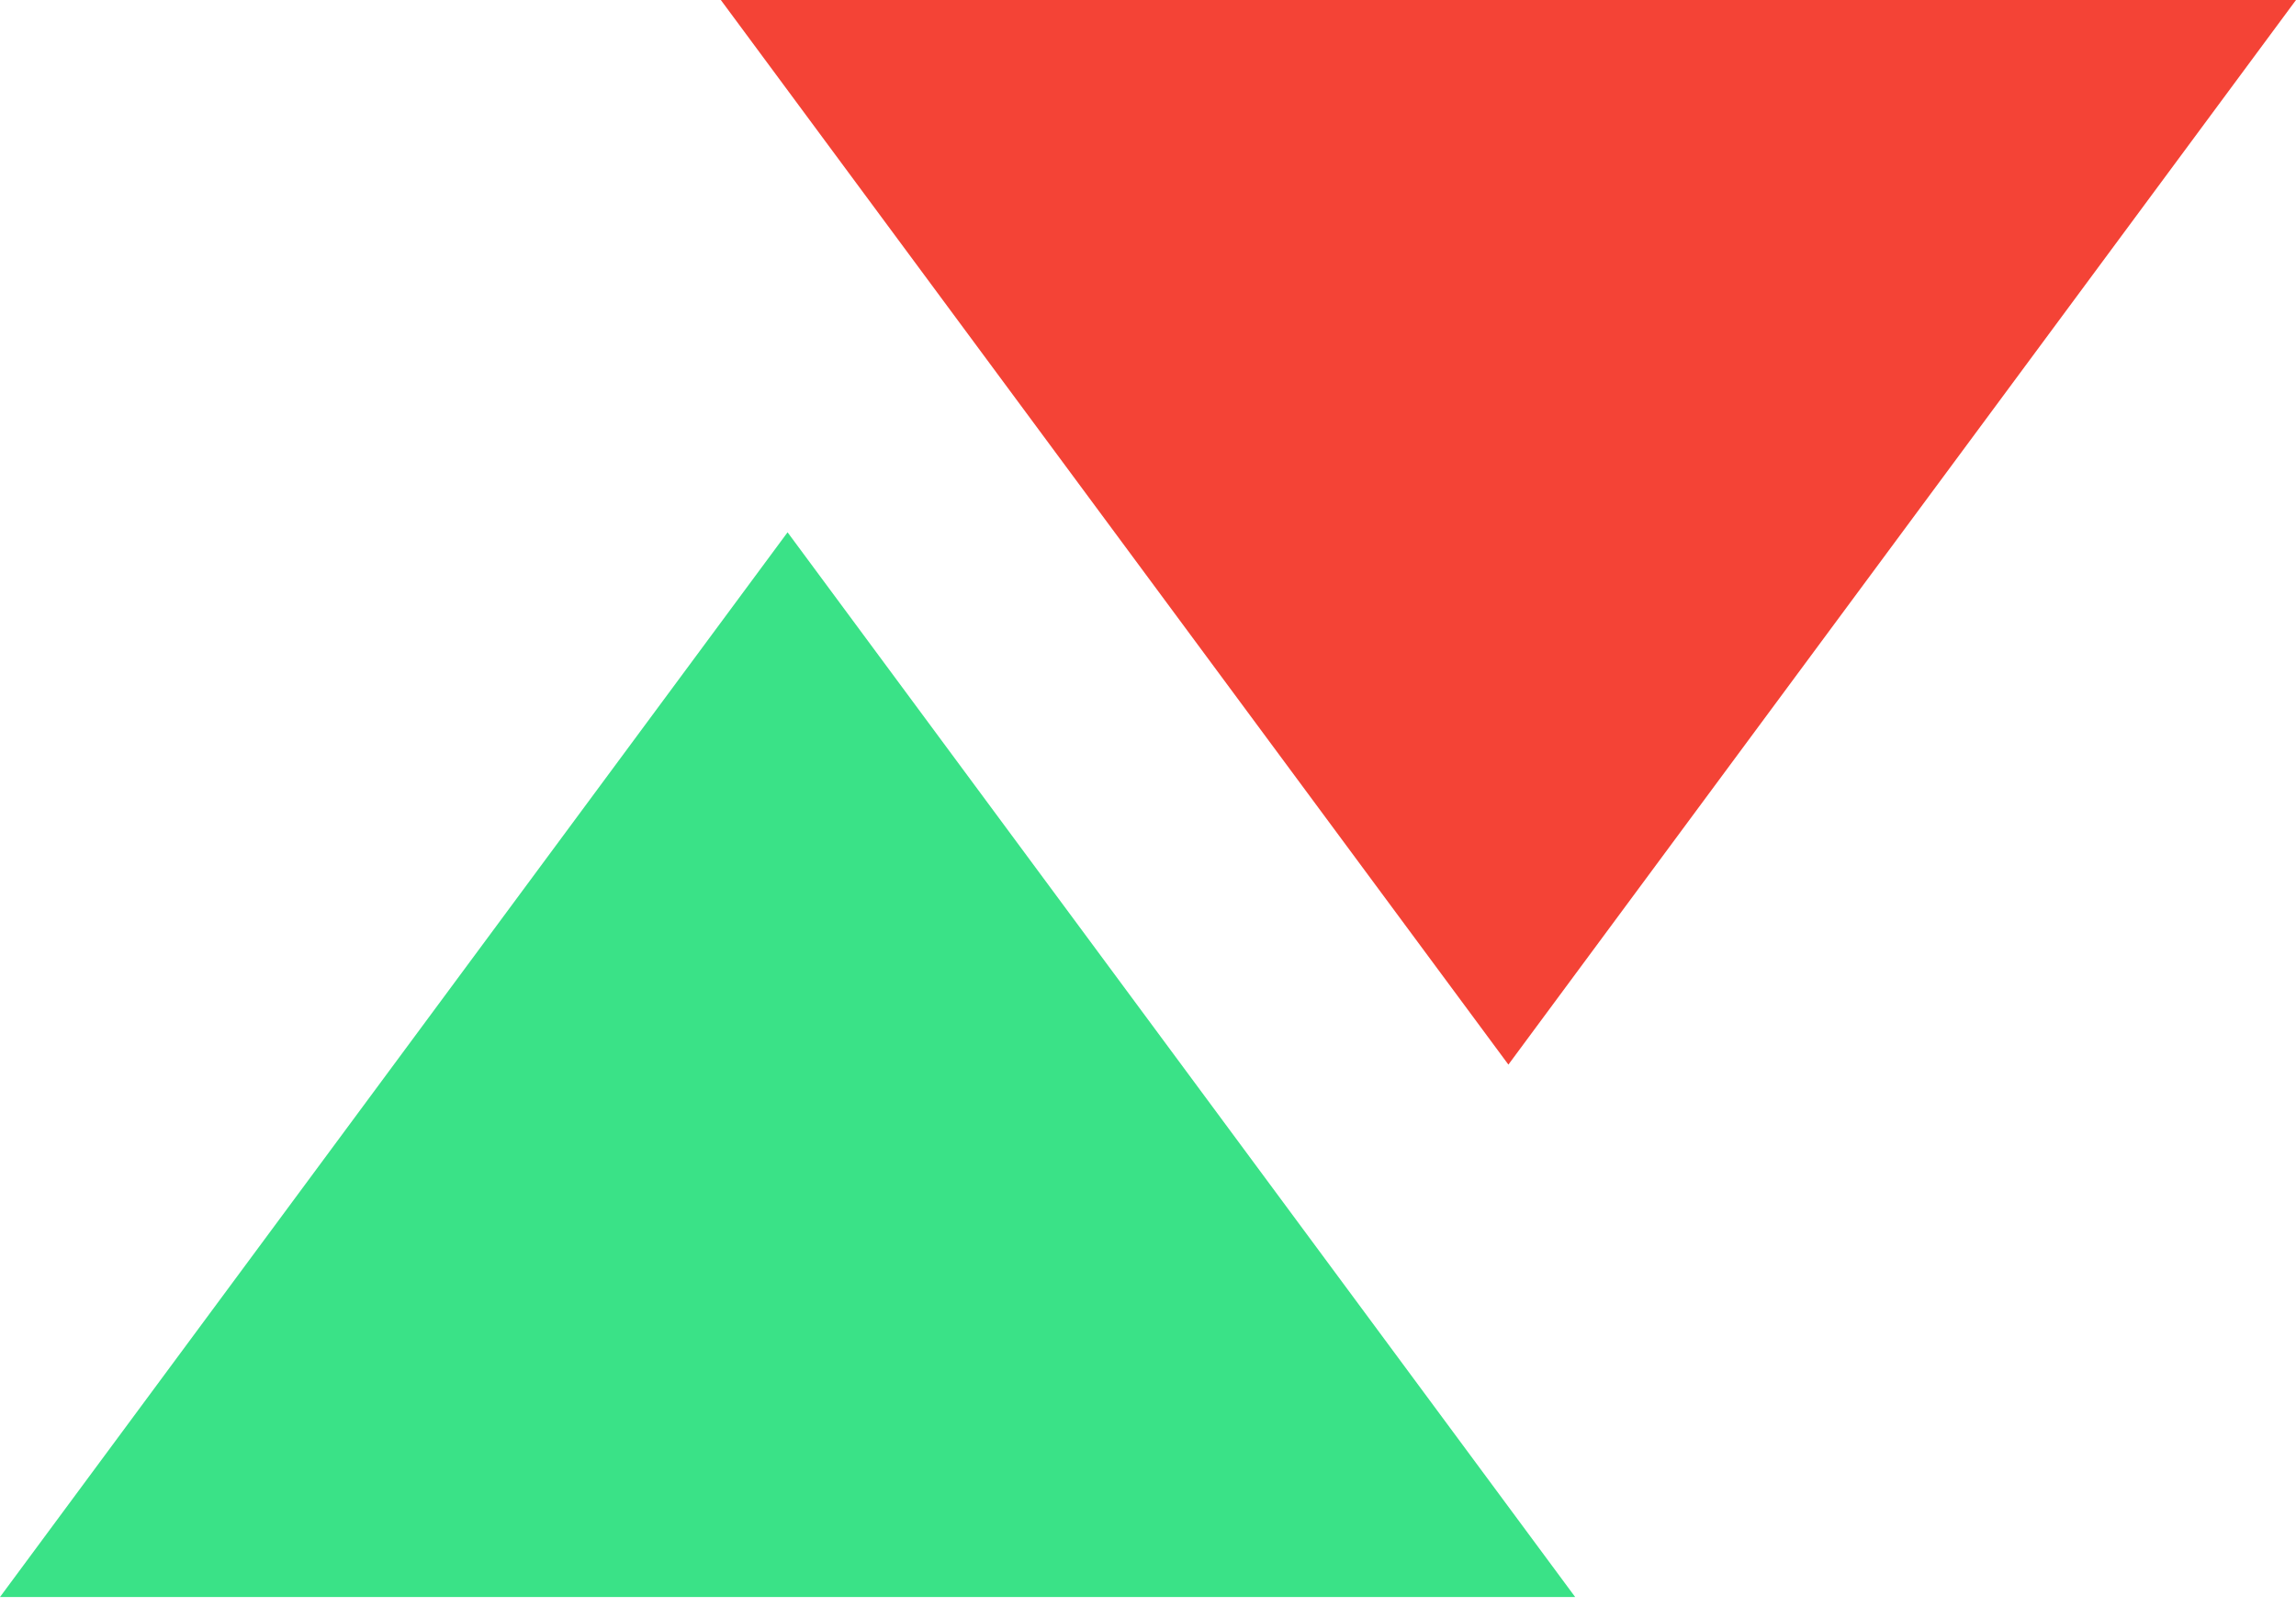 <svg width="60" height="42" viewBox="0 0 60 42" fill="none" xmlns="http://www.w3.org/2000/svg">
<path d="M20.581 13.912L0 41.739H41.163L20.581 13.912Z" fill="#3AE287"/>
<path d="M39.418 27.824L18.837 0H60L39.418 27.824Z" fill="#F44336"/>
</svg>
